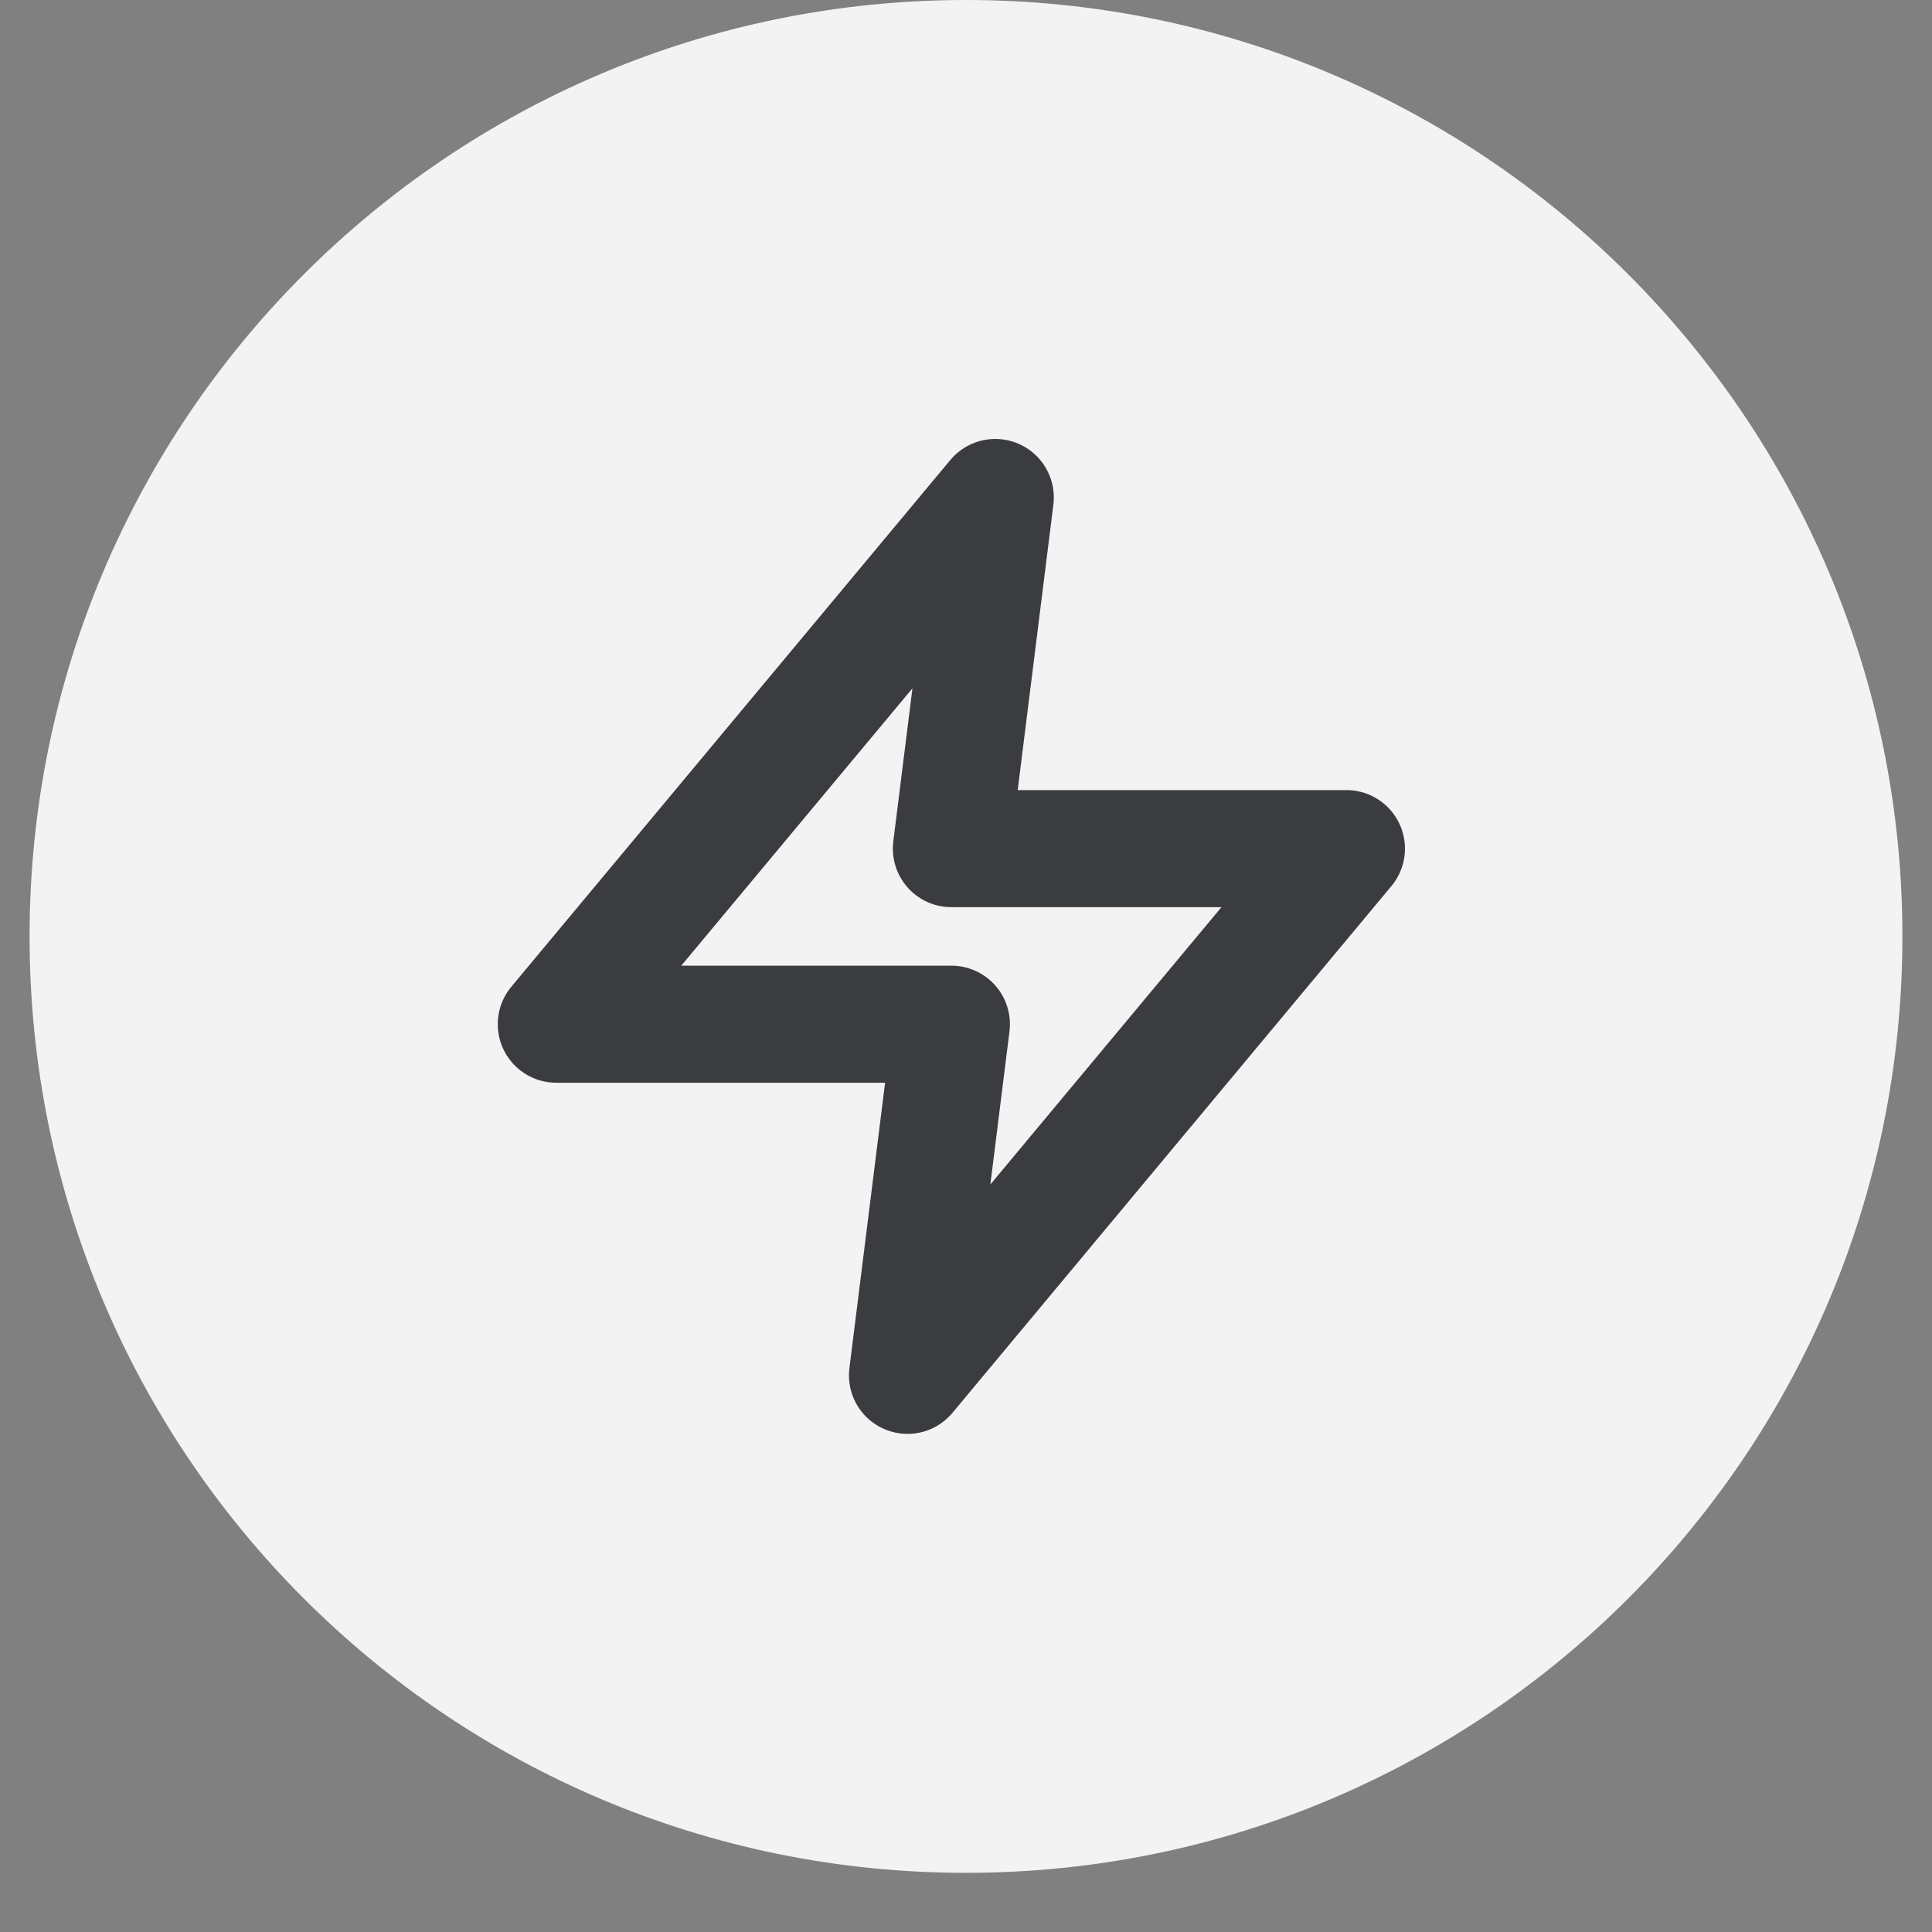 <svg width="32" height="32" viewBox="0 0 32 32" fill="none" xmlns="http://www.w3.org/2000/svg">
<rect x="0" y="0" width="32" height="32" fill="#808080" stroke="none"/>
<g clip-path="url(#clip0_605_4913)">
<g clip-path="url(#clip1_605_4913)">
<path d="M31.51 15.51C31.51 6.944 24.566 0 16 0C7.434 0 0.49 6.944 0.49 15.51C0.49 24.076 7.434 31.02 16 31.02C24.566 31.02 31.51 24.076 31.51 15.51Z" fill="#F3F3F4"/>
<path d="M16.485 8.24L9.214 16.964H15.758L15.031 22.78L22.301 14.056H15.758L16.485 8.24Z" stroke="#3A3C40" stroke-width="1.939" stroke-linecap="round" stroke-linejoin="round"/>
</g>
</g>
<defs>
<clipPath id="clip0_605_4913">
<rect width="32" height="31.02" fill="white"/>
</clipPath>
<clipPath id="clip1_605_4913">
<rect width="31.989" height="31.02" fill="white" transform="translate(0.005)"/>
</clipPath>
</defs>
</svg>
